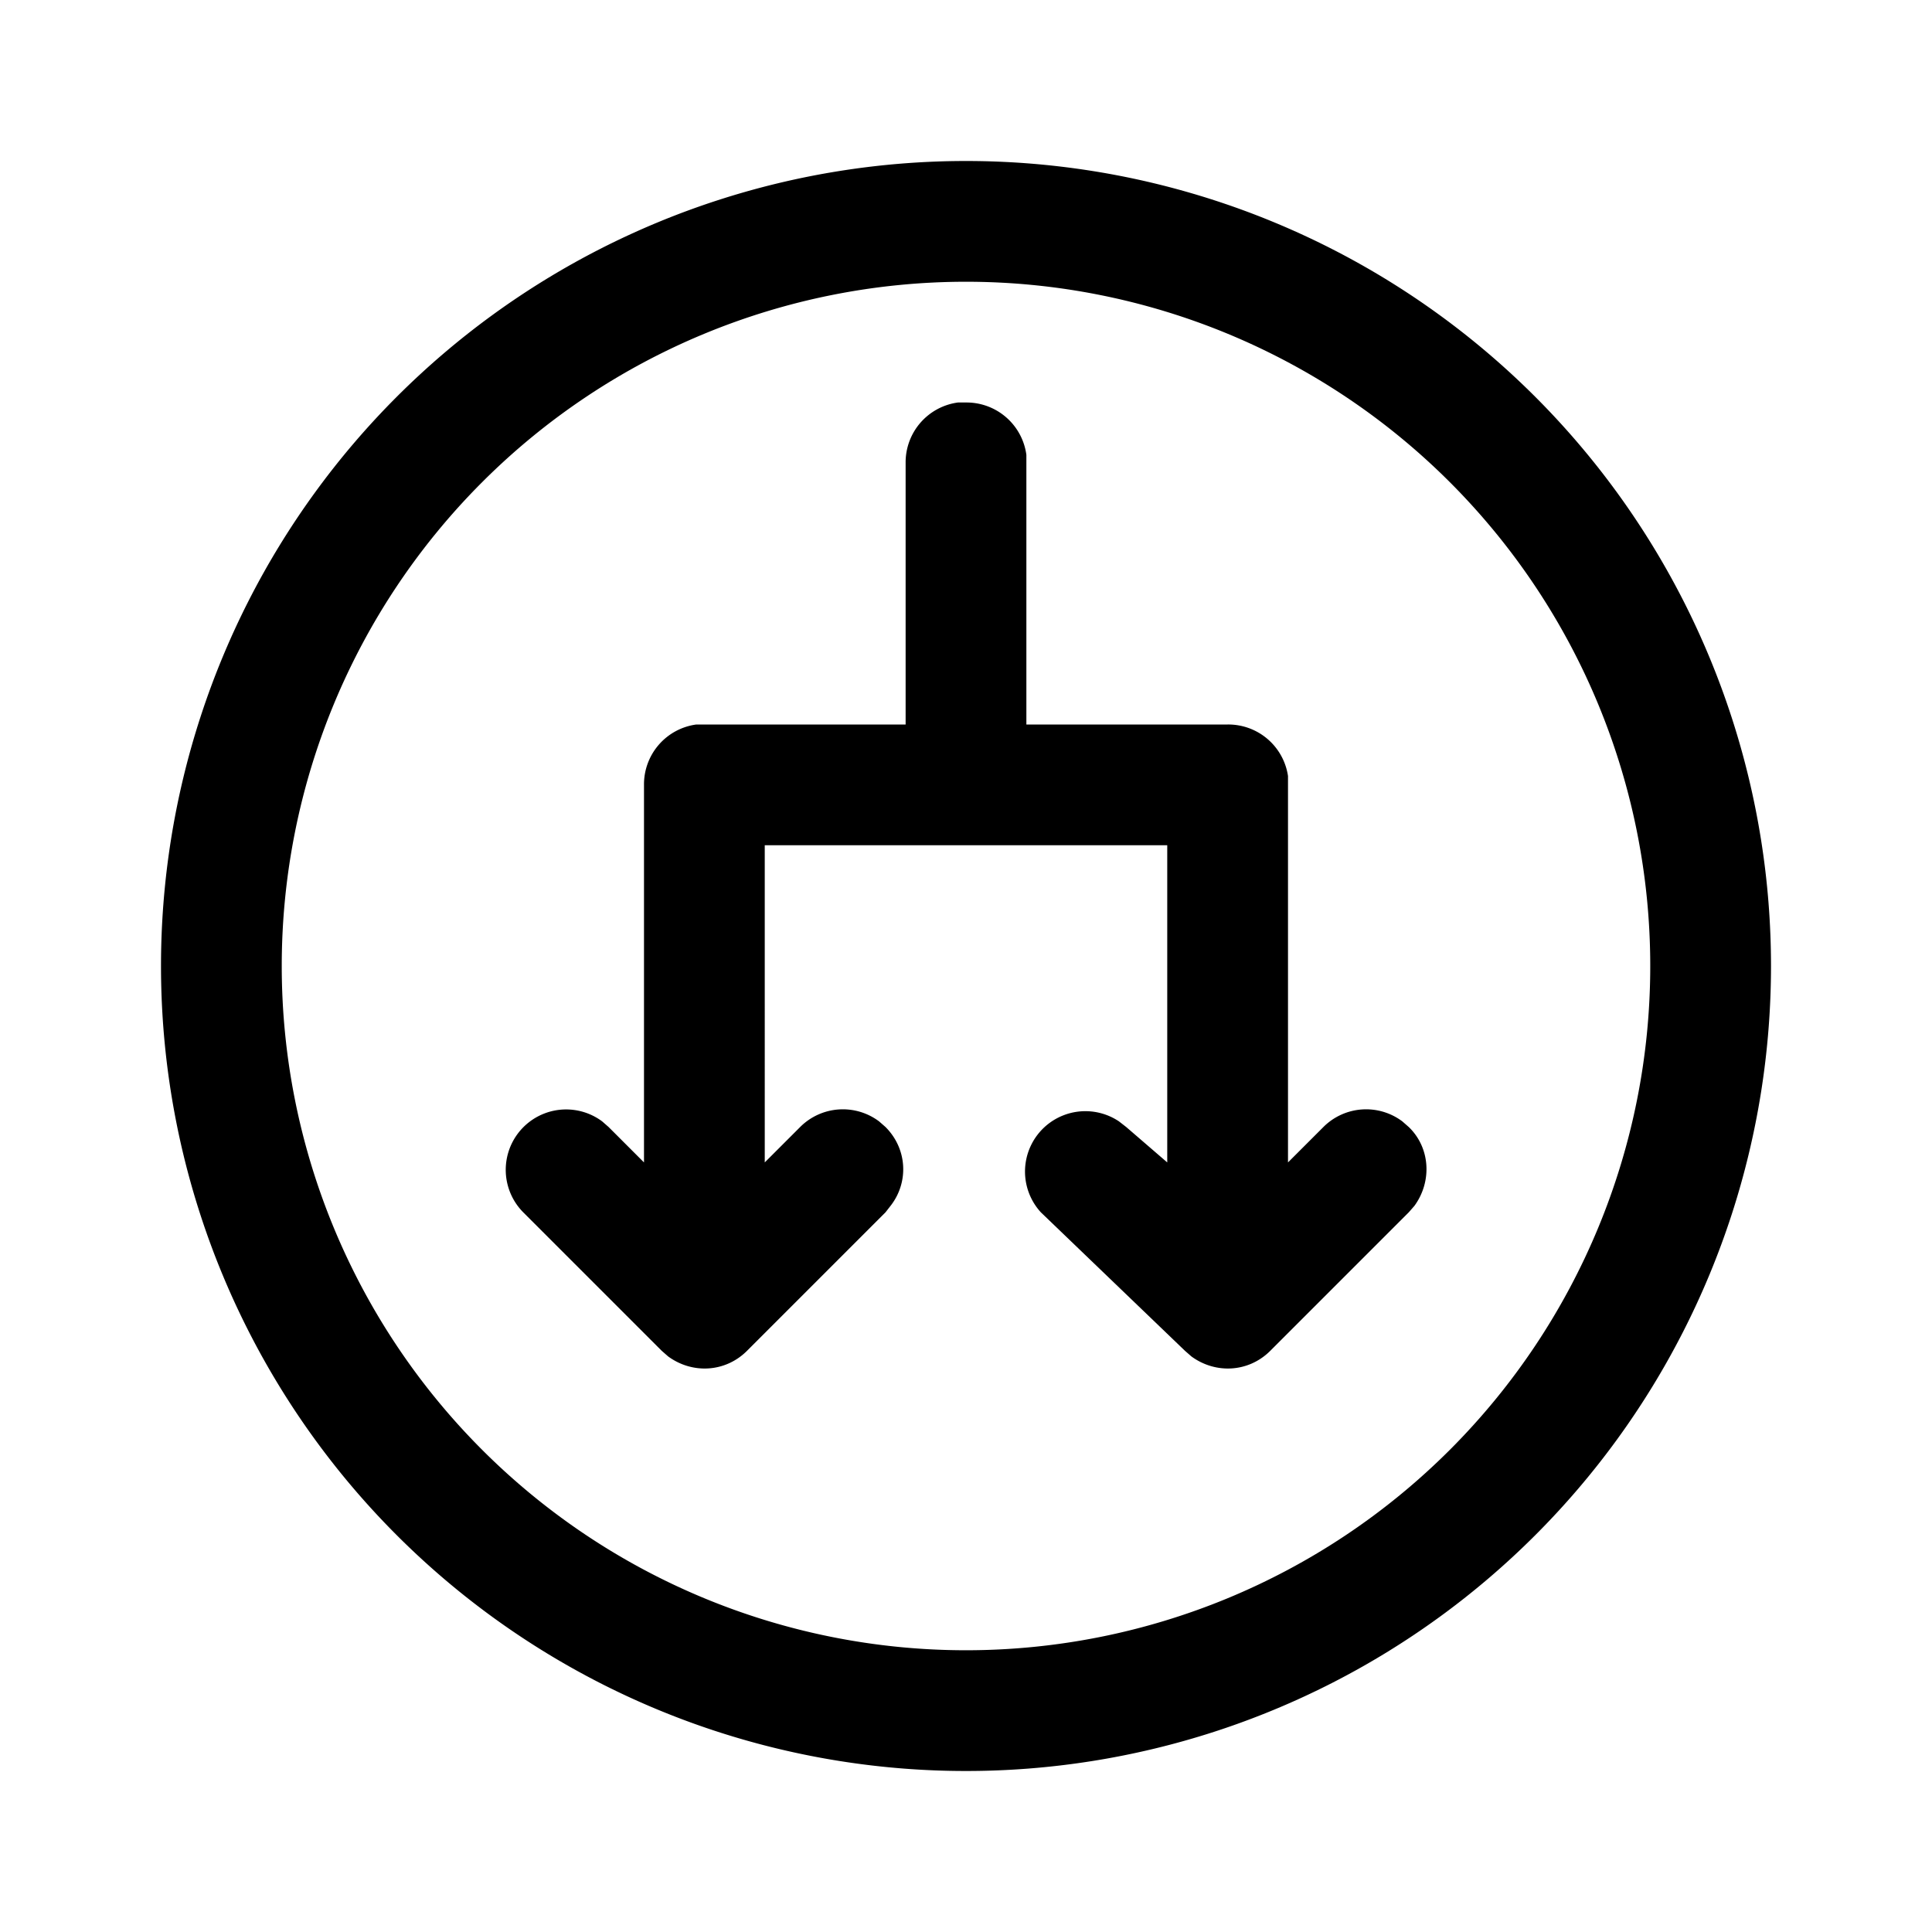<svg width="24" height="24" viewBox="0 0 24 24" xmlns="http://www.w3.org/2000/svg"><path d="m11 14-.08-.07a.75.75 0 0 0-.98.07l-.44.44V10.5h5v3.94l-.51-.44-.09-.07a.75.75 0 0 0-.97 1.13l1.79 1.72.08.07c.3.22.71.2.98-.07l1.72-1.72.07-.08c.22-.3.2-.72-.07-.98l-.08-.07a.75.75 0 0 0-.98.07l-.44.44v-4.8a.75.75 0 0 0-.75-.64h-2.5V5.65A.75.75 0 0 0 12 5h-.1a.75.75 0 0 0-.65.75V9h-2.6a.75.75 0 0 0-.65.75v4.69L7.56 14l-.08-.07a.75.75 0 0 0-.98 1.13l1.72 1.72.08.07c.3.22.71.2.98-.07L11 15.06l.07-.09c.22-.29.2-.7-.07-.97Zm-9-2a10 10 0 1 0 20 0 10 10 0 0 0-20 0Zm18.5 0a8.5 8.5 0 1 1-17 0 8.5 8.5 0 0 1 17 0Z"/></svg>